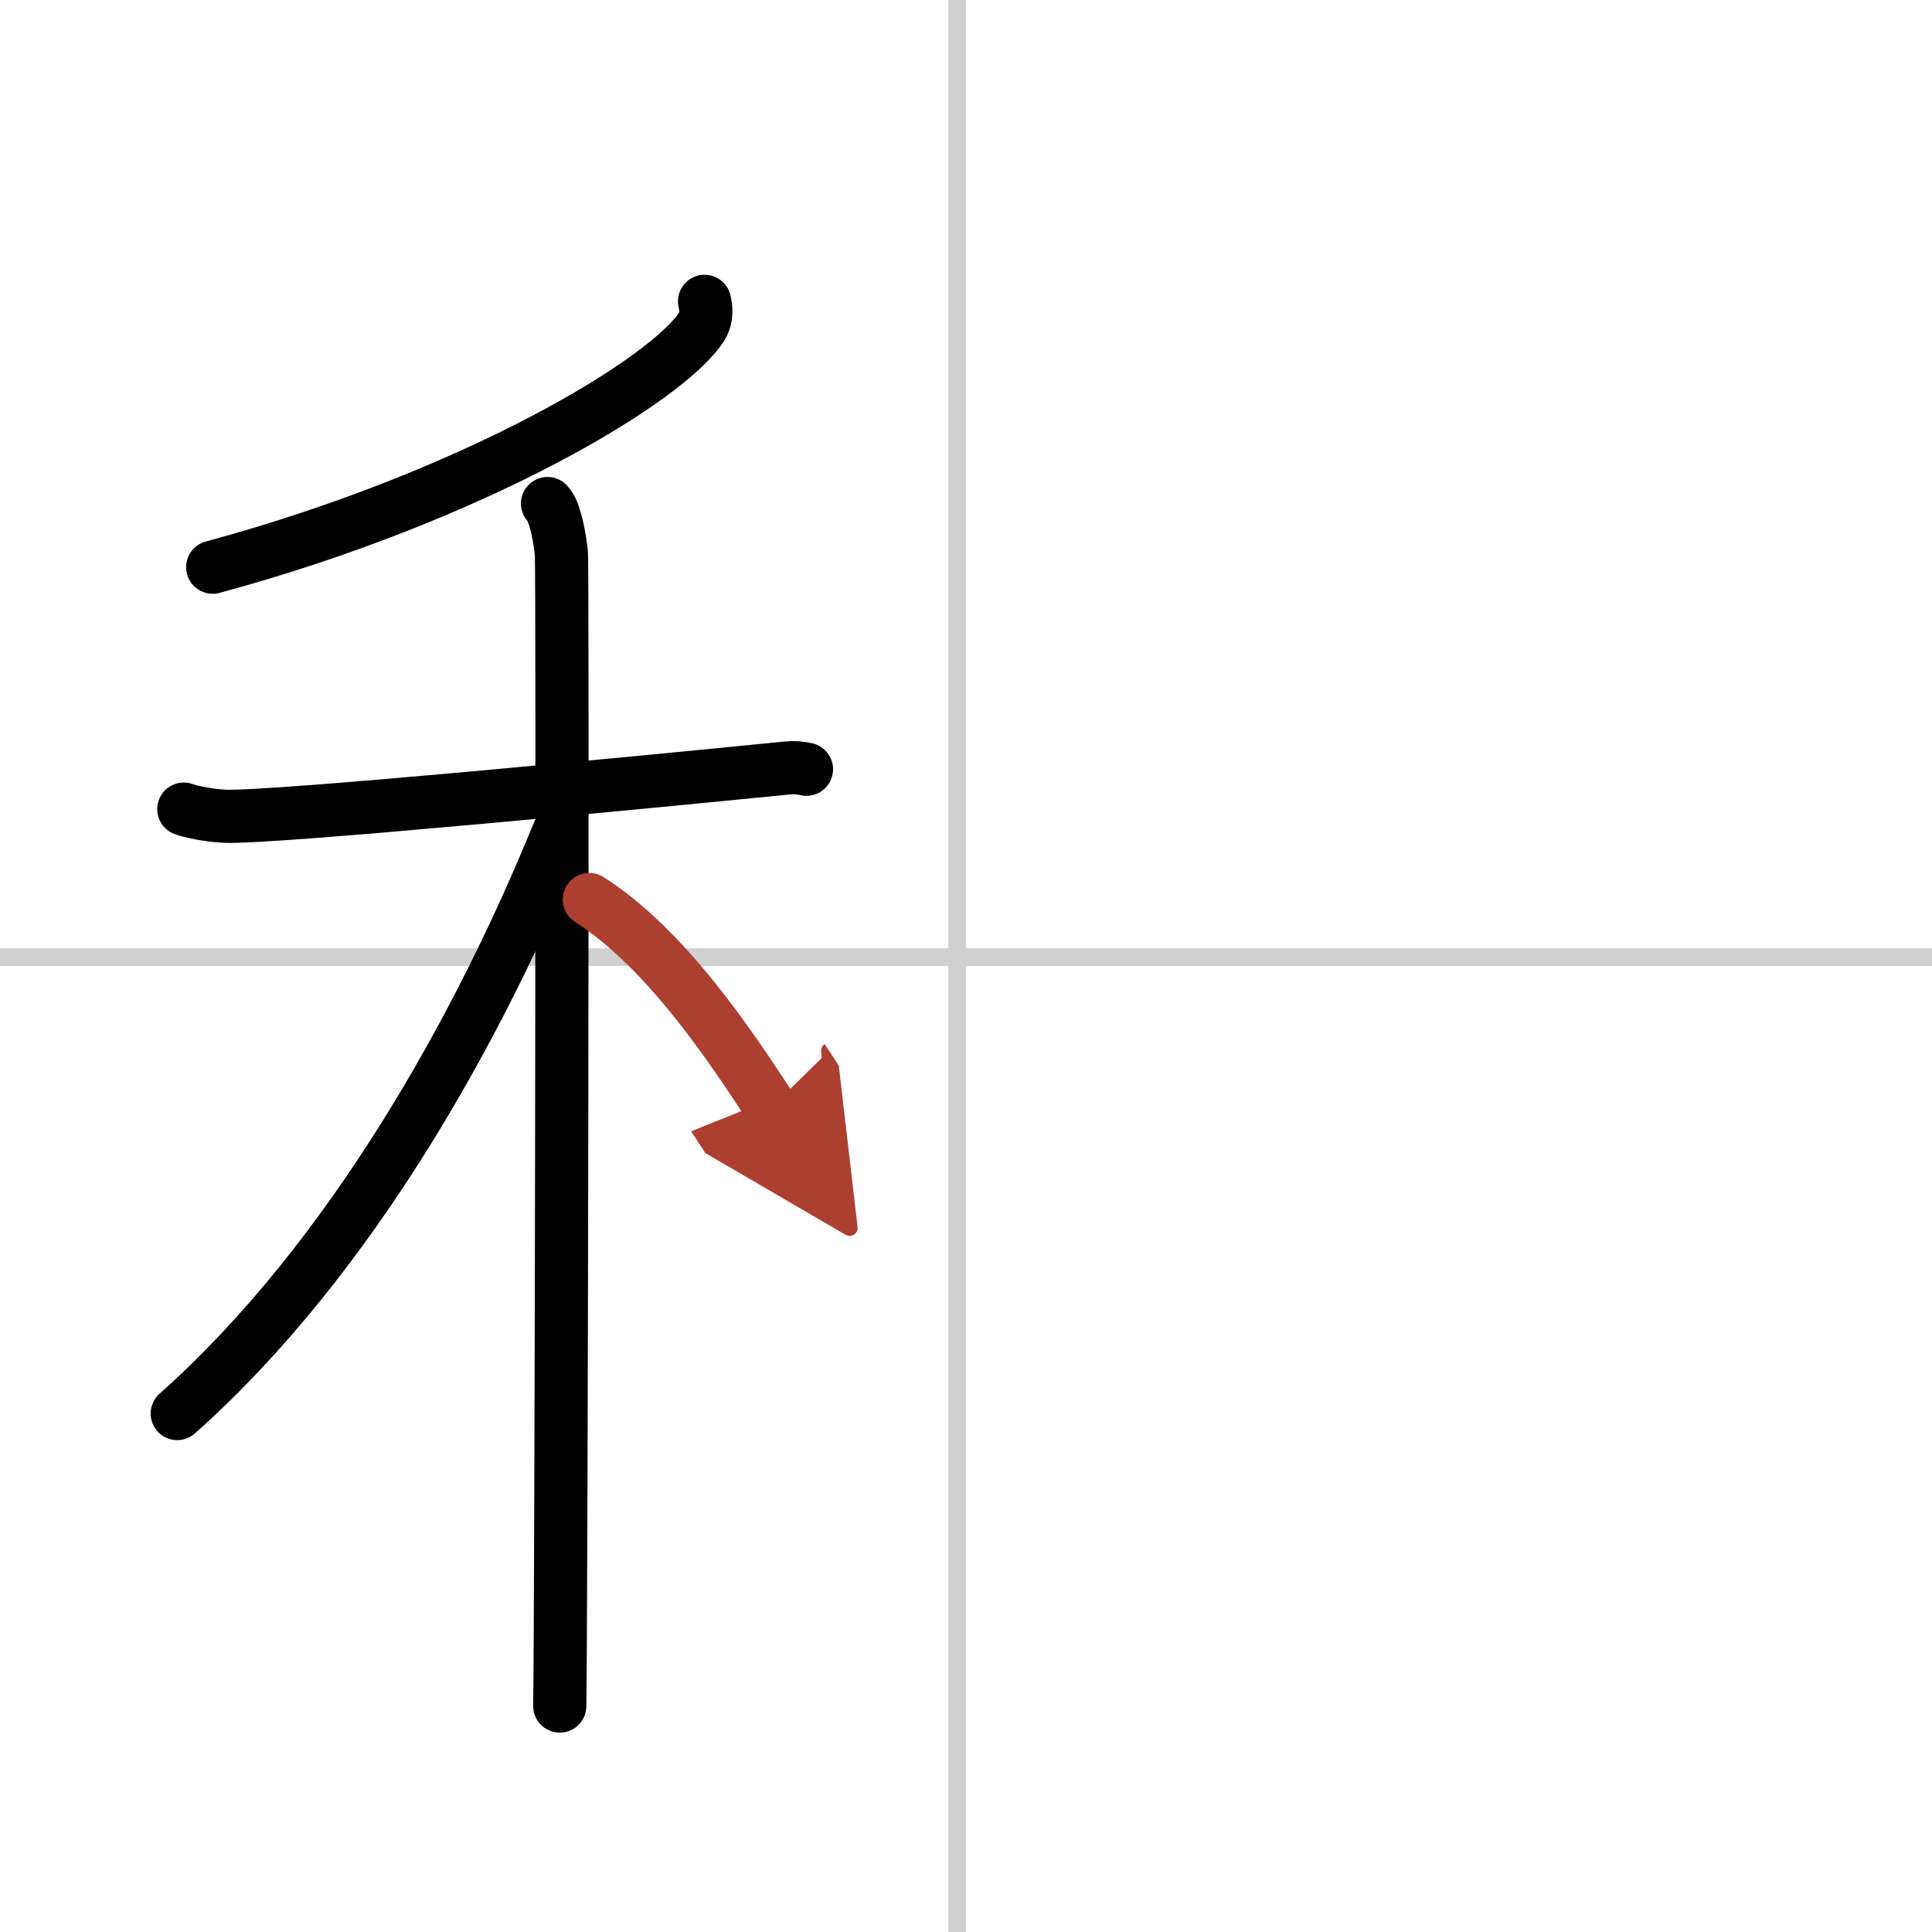 <svg width="400" height="400" viewBox="0 0 109 109" xmlns="http://www.w3.org/2000/svg"><defs><marker id="a" markerWidth="4" orient="auto" refX="1" refY="5" viewBox="0 0 10 10"><polyline points="0 0 10 5 0 10 1 5" fill="#ad3f31" stroke="#ad3f31"/></marker></defs><g fill="none" stroke="#000" stroke-linecap="round" stroke-linejoin="round" stroke-width="3"><rect width="100%" height="100%" fill="#fff" stroke="#fff"/><line x1="54" x2="54" y2="109" stroke="#d0d0d0" stroke-width="1"/><line x2="109" y1="54" y2="54" stroke="#d0d0d0" stroke-width="1"/><path d="M39.75,17c0.08,0.35,0.16,0.91-0.16,1.42C37.7,21.41,26.85,27.98,12,32"/><path d="m10.37 45.65c0.36 0.13 1.33 0.35 2.29 0.4 2.65 0.13 24.39-1.99 31.03-2.65 0.96-0.1 1.21-0.13 1.81 0"/><path d="m30.89 28.41c0.43 0.43 0.69 1.93 0.78 2.78 0.09 0.86 0 59.71-0.09 65.06"/><path d="M31.5,47C27.14,57.73,19.87,70.97,10,79.75"/><path d="m33.25 50.75c4.3 2.74 7.94 8.22 10.25 11.75" marker-end="url(#a)" stroke="#ad3f31"/></g></svg>
